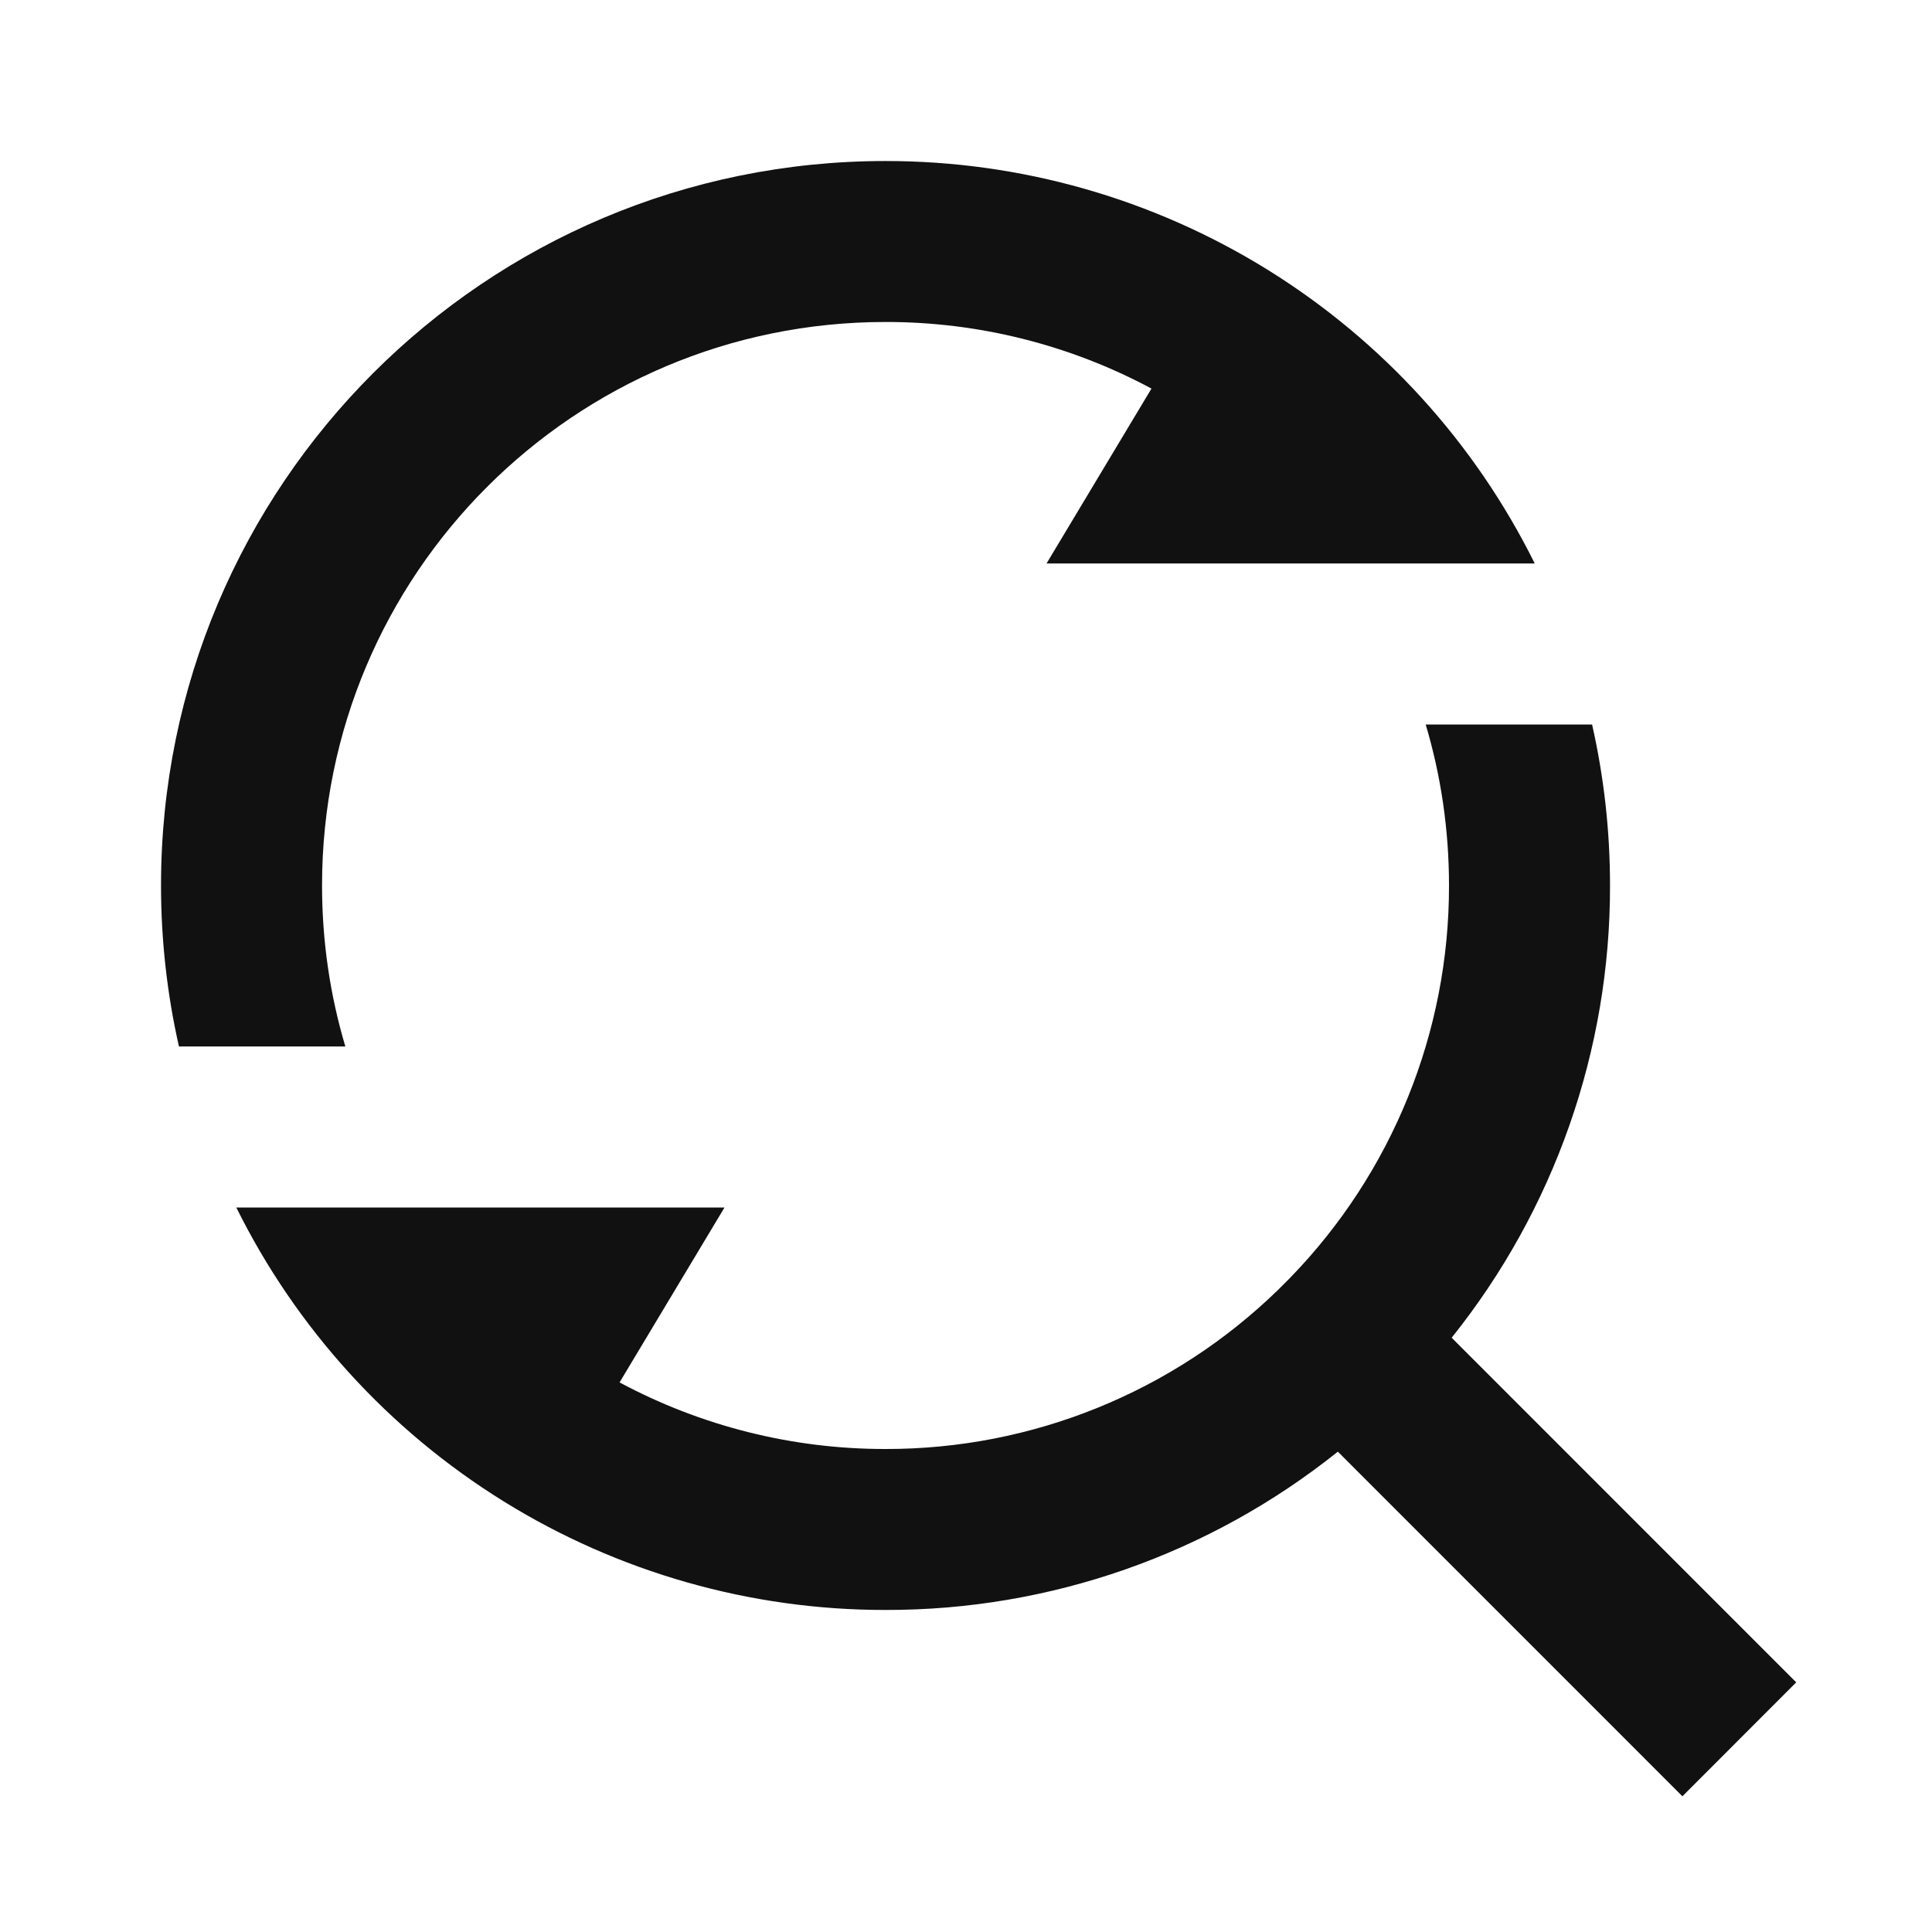 <svg width="32" height="32" viewBox="0 0 32 32" fill="none" xmlns="http://www.w3.org/2000/svg">
<g clip-path="url(#clip0_1244_15679)">
<path d="M24.044 22.157L29.751 27.865L27.866 29.752L22.159 24.044C20.033 25.746 17.39 26.671 14.667 26.666C12.431 26.668 10.24 26.044 8.34 24.866C6.44 23.688 4.907 22.003 3.914 20H12L10.262 22.897C11.616 23.623 13.13 24.002 14.667 24C17.094 24.004 19.427 23.059 21.167 21.366L21.367 21.166C23.059 19.426 24.004 17.094 24 14.666C24 13.74 23.866 12.845 23.614 12H26.37C26.564 12.857 26.667 13.751 26.667 14.666C26.672 17.389 25.746 20.032 24.044 22.157ZM25.42 9.333H17.334L19.072 6.436C17.718 5.71 16.204 5.331 14.667 5.333C9.51 5.333 5.334 9.509 5.334 14.666C5.334 15.593 5.468 16.488 5.72 17.333H2.964C2.766 16.458 2.667 15.564 2.667 14.666C2.667 8.036 8.036 2.667 14.667 2.667C16.902 2.666 19.094 3.289 20.994 4.467C22.894 5.645 24.427 7.33 25.42 9.333Z" fill="#111111"/>
</g>
<defs>
<clipPath id="clip0_1244_15679">
<rect width="32" height="32" fill="white"/>
</clipPath>
</defs>
</svg>
